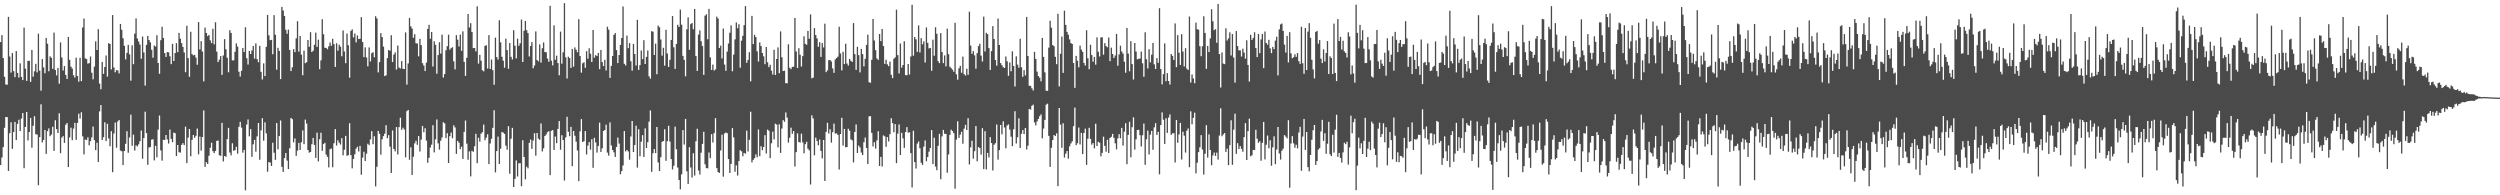 <?xml version="1.0" encoding="UTF-8"?>
<svg xmlns="http://www.w3.org/2000/svg" width="1920" height="150">
  <path d="M0 32.303h1v94.460H0zM1 26.960h1v94.038H1zM2 44.573h1v68.421H2zM3 58.909h1v39.229H3zM4 64.869h1v25.003H4zM5 65.086h1v24.853H5zM6 12.931h1v118.328H6zM7 43.397h1v58.923H7zM8 55.774h1v38.157H8zM9 40.734h1v73.579H9zM10 54.642h1v46.785H10zM11 59.215h1v34.454H11zM12 39.226h1v68.359H12zM13 55.984h1v39.137H13zM14 59.602h1v32.345H14zM15 48.656h1v52.013H15zM16 59.063h1v31.950H16zM17 61.492h1v25.307H17zM18 21.207h1v107.964H18zM19 52.743h1v44.754H19zM20 62.116h1v23.895H20zM21 46.725h1v61.156H21zM22 46.710h1v54.709H22zM23 62.881h1v27.698H23zM24 38.338h1v75.069H24zM25 58.865h1v37.700H25zM26 54.795h1v34.432H26zM27 48.986h1v54.056H27zM28 55.529h1v47.863H28zM29 25.842h1v116.380H29zM30 54.253h1v51.064H30zM31 69.634h1v10.501H31zM32 45.371h1v63.973H32zM33 51.758h1v55.722H33zM34 56.273h1v43.581H34zM35 29.119h1v89.063H35zM36 33.573h1v67.192H36zM37 54.710h1v43.919H37zM38 43.258h1v61.347H38zM39 44.420h1v58.876H39zM40 52.836h1v44.518H40zM41 25.062h1v90.840H41zM42 53.811h1v38.567H42zM43 57.888h1v41.344H43zM44 52.102h1v50.024H44zM45 64.261h1v22.724H45zM46 32.540h1v85.102H46zM47 44.154h1v61.540H47zM48 54.104h1v50.443H48zM49 50.722h1v59.000H49zM50 57.525h1v38.291H50zM51 60.681h1v33.850H51zM52 28.363h1v99.920H52zM53 45.948h1v59.639H53zM54 51.138h1v46.887H54zM55 52.621h1v55.040H55zM56 57.823h1v40.935H56zM57 59.541h1v34.846H57zM58 44.303h1v63.101H58zM59 58.305h1v36.116H59zM60 62.719h1v24.564H60zM61 44.381h1v46.706H61zM62 62.335h1v23.905H62zM63 21.083h1v83.644H63zM64 14.239h1v104.359H64zM65 44.867h1v62.283H65zM66 45.384h1v62.186H66zM67 48.855h1v56.629H67zM68 48.509h1v63.091H68zM69 43.390h1v65.019H69zM70 55.836h1v49.692H70zM71 60.917h1v36.280H71zM72 51.165h1v56.449H72zM73 31.733h1v83.594H73zM74 38.391h1v71.252H74zM75 22.426h1v101.930H75zM76 64.210h1v21.345H76zM77 68.508h1v12.200H77zM78 47.564h1v59.968H78zM79 56.713h1v48.655H79zM80 51.441h1v42.466H80zM81 42.582h1v65.770H81zM82 58.831h1v36.231H82zM83 33.108h1v73.228H83zM84 33.808h1v78.508H84zM85 53.314h1v47.444H85zM86 11.559h1v120.672H86zM87 51.812h1v50.761H87zM88 55.499h1v38.682H88zM89 53.863h1v59.586H89zM90 54.067h1v39.223H90zM91 56.368h1v35.776H91zM92 18.388h1v97.252H92zM93 22.855h1v93.308H93zM94 29.402h1v97.369H94zM95 35.185h1v80.791H95zM96 45.617h1v64.802H96zM97 40.589h1v60.171H97zM98 34.461h1v82.834H98zM99 41.707h1v63.845H99zM100 61.945h1v26.140H100zM101 34.840h1v77.120H101zM102 49.297h1v54.152H102zM103 25.881h1v89.739H103zM104 14.121h1v97.502H104zM105 29.557h1v82.910H105zM106 31.907h1v78.938H106zM107 34.261h1v74.181H107zM108 45.092h1v55.180H108zM109 28.040h1v93.858H109zM110 40.283h1v65.750H110zM111 65.728h1v20.049H111zM112 34.459h1v67.712H112zM113 27.539h1v99.043H113zM114 30.718h1v82.576H114zM115 32.576h1v80.293H115zM116 38.178h1v69.079H116zM117 44.293h1v62.661H117zM118 34.962h1v88.247H118zM119 35.761h1v76.233H119zM120 27.082h1v93.815H120zM121 48.405h1v51.192H121zM122 56.674h1v32.068H122zM123 30.880h1v84.647H123zM124 20.512h1v102.906H124zM125 29.150h1v78.160H125zM126 40.733h1v66.794H126zM127 43.745h1v59.913H127zM128 40.012h1v67.104H128zM129 40.167h1v70.088H129zM130 43.214h1v56.301H130zM131 49.252h1v57.377H131zM132 33.694h1v75.513H132zM133 46.854h1v54.995H133zM134 40.768h1v61.505H134zM135 33.179h1v86.660H135zM136 40.024h1v71.332H136zM137 25.253h1v91.707H137zM138 29.752h1v87.427H138zM139 33.151h1v78.090H139zM140 36.067h1v73.878H140zM141 40.307h1v71.126H141zM142 55.425h1v41.866H142zM143 19.770h1v105.443H143zM144 44.644h1v61.104H144zM145 58.999h1v40.097H145zM146 24.426h1v95.588H146zM147 41.539h1v65.904H147zM148 42.566h1v61.096H148zM149 42.163h1v63.687H149zM150 44.260h1v60.052H150zM151 49.723h1v48.980H151zM152 16.960h1v101.580H152zM153 38.001h1v66.887H153zM154 31.572h1v84.076H154zM155 39.640h1v65.613H155zM156 62.491h1v22.365H156zM157 21.176h1v106.956H157zM158 25.351h1v99.209H158zM159 27.737h1v98.219H159zM160 26.823h1v92.804H160zM161 30.997h1v82.455H161zM162 33.083h1v76.561H162zM163 22.126h1v93.999H163zM164 34.066h1v83.553H164zM165 17.088h1v98.815H165zM166 39.622h1v68.622H166zM167 47.645h1v60.291H167zM168 45.813h1v73.424H168zM169 43.068h1v76.612H169zM170 57.477h1v36.888H170zM171 42.621h1v81.372H171zM172 30.053h1v89.775H172zM173 37.816h1v82.563H173zM174 44.346h1v62.495H174zM175 55.479h1v42.748H175zM176 23.211h1v93.947H176zM177 25.297h1v94.058H177zM178 46.391h1v63.657H178zM179 46.324h1v69.508H179zM180 39.734h1v75.580H180zM181 33.316h1v79.422H181zM182 35.814h1v82.180H182zM183 55.096h1v42.235H183zM184 58.798h1v34.772H184zM185 54.360h1v43.621H185zM186 36.790h1v80.465H186zM187 39.988h1v75.173H187zM188 20.920h1v125.265H188zM189 44.757h1v50.868H189zM190 49.537h1v42.232H190zM191 39.102h1v65.577H191zM192 41.481h1v57.680H192zM193 38.741h1v81.736H193zM194 35.307h1v75.525H194zM195 44.990h1v62.469H195zM196 33.312h1v83.146H196zM197 45.432h1v59.338H197zM198 47.780h1v46.692H198zM199 35.228h1v87.450H199zM200 55.119h1v45.016H200zM201 61.033h1v29.761H201zM202 48.686h1v59.329H202zM203 58.442h1v35.516H203zM204 35.936h1v66.535H204zM205 11.483h1v120.389H205zM206 27.127h1v97.324H206zM207 30.812h1v94.064H207zM208 30.615h1v96.863H208zM209 41.653h1v67.966H209zM210 11.634h1v105.664H210zM211 26.703h1v96.100H211zM212 53.521h1v40.977H212zM213 36.720h1v77.974H213zM214 39.106h1v65.408H214zM215 60.784h1v31.740H215zM216 5.277h1v122.880H216zM217 8.039h1v124.017H217zM218 12.247h1v109.217H218zM219 22.819h1v94.711H219zM220 25.898h1v97.437H220zM221 22.712h1v107.127H221zM222 38.328h1v75.520H222zM223 54.599h1v35.971H223zM224 51.673h1v39.880H224zM225 37.731h1v71.631H225zM226 40.045h1v66.295H226zM227 29.456h1v90.192H227zM228 16.306h1v99.336H228zM229 39.633h1v70.140H229zM230 27.648h1v87.571H230zM231 41.973h1v67.298H231zM232 57.809h1v42.321H232zM233 38.933h1v71.784H233zM234 48.538h1v43.296H234zM235 47.771h1v47.177H235zM236 30.699h1v84.489H236zM237 35.924h1v81.321H237zM238 24.728h1v91.957H238zM239 39.928h1v70.868H239zM240 38.942h1v66.988H240zM241 34.414h1v76.901H241zM242 25.060h1v96.207H242zM243 35.987h1v65.917H243zM244 30.466h1v93.471H244zM245 53.096h1v53.855H245zM246 46.318h1v55.630H246zM247 14.766h1v101.033H247zM248 26.310h1v84.345H248zM249 36.590h1v73.095H249zM250 36.840h1v81.884H250zM251 37.821h1v82.672H251zM252 35.569h1v92.973H252zM253 32.600h1v81.973H253zM254 35.114h1v78.937H254zM255 29.778h1v98.677H255zM256 33.901h1v76.109H256zM257 51.426h1v47.697H257zM258 33.250h1v78.495H258zM259 38.934h1v68.773H259zM260 34.284h1v75.347H260zM261 35.883h1v75.143H261zM262 43.214h1v62.876H262zM263 23.410h1v95.870H263zM264 39.502h1v75.511H264zM265 48.519h1v55.839H265zM266 25.788h1v93.852H266zM267 34.757h1v84.396H267zM268 59.639h1v35.007H268zM269 23.724h1v95.436H269zM270 22.514h1v106.751H270zM271 28.707h1v93.353H271zM272 25.762h1v92.731H272zM273 32.561h1v81.622H273zM274 27.226h1v85.526H274zM275 30.016h1v86.318H275zM276 29.727h1v82.281H276zM277 13.175h1v121.038H277zM278 32.272h1v88.766H278zM279 43.900h1v72.627H279zM280 36.370h1v87.287H280zM281 44.149h1v73.848H281zM282 50.927h1v59.485H282zM283 36.410h1v75.074H283zM284 47.170h1v59.910H284zM285 40.873h1v59.891H285zM286 40.070h1v70.696H286zM287 43.967h1v60.704H287zM288 12.494h1v130.639H288zM289 14.181h1v113.924H289zM290 55.594h1v44.978H290zM291 47.729h1v55.040H291zM292 25.450h1v93.357H292zM293 28.479h1v78.530H293zM294 35.795h1v68.774H294zM295 58.407h1v44.232H295zM296 57.848h1v38.286H296zM297 44.640h1v61.505H297zM298 38.386h1v65.442H298zM299 38.964h1v73.670H299zM300 27.040h1v105.835H300zM301 47.655h1v52.522H301zM302 41.938h1v72.505H302zM303 40.225h1v76.047H303zM304 53.376h1v44.215H304zM305 34.996h1v83.634H305zM306 51.943h1v45.703H306zM307 52.583h1v37.840H307zM308 46.886h1v52.791H308zM309 52.847h1v45.213H309zM310 53.037h1v46.336H310zM311 24.878h1v95.988H311zM312 64.957h1v20.469H312zM313 48.721h1v35.721H313zM314 13.783h1v108.937H314zM315 20.208h1v92.959H315zM316 21.939h1v112.432H316zM317 28.969h1v91.420H317zM318 26.263h1v83.851H318zM319 33.196h1v74.931H319zM320 33.455h1v77.763H320zM321 43.274h1v61.232H321zM322 29.849h1v86.512H322zM323 34.661h1v72.530H323zM324 48.545h1v48.185H324zM325 50.337h1v51.247H325zM326 54.602h1v43.921H326zM327 48.065h1v59.897H327zM328 22.209h1v102.784H328zM329 19.055h1v102.110H329zM330 29.735h1v83.581H330zM331 24.596h1v86.492H331zM332 51.112h1v45.041H332zM333 31.739h1v85.299H333zM334 34.436h1v72.570H334zM335 56.634h1v35.119H335zM336 42.279h1v67.847H336zM337 32.460h1v82.444H337zM338 41.147h1v66.936H338zM339 26.586h1v78.968H339zM340 59.548h1v34.376H340zM341 56.882h1v37.824H341zM342 38.604h1v67.504H342zM343 35.475h1v66.831H343zM344 26.619h1v98.576H344zM345 38.157h1v66.454H345zM346 36.979h1v64.845H346zM347 36.258h1v69.935H347zM348 47.125h1v49.139H348zM349 53.281h1v44.637H349zM350 26.991h1v91.200H350zM351 30.447h1v77.794H351zM352 35.663h1v73.944H352zM353 26.596h1v87.944H353zM354 39.001h1v73.618H354zM355 24.062h1v97.978H355zM356 47.462h1v53.805H356zM357 58.258h1v34.320H357zM358 44.371h1v65.928H358zM359 10.774h1v111.904H359zM360 21.086h1v95.171H360zM361 17.835h1v117.634H361zM362 24.649h1v91.210H362zM363 36.985h1v79.580H363zM364 36.795h1v75.534H364zM365 39.496h1v63.243H365zM366 4.869h1v120.491H366zM367 48.829h1v56.996H367zM368 42.129h1v66.655H368zM369 46.617h1v56.075H369zM370 53.944h1v47.562H370zM371 54.792h1v40.879H371zM372 35.239h1v72.438H372zM373 34.719h1v71.031H373zM374 52.616h1v50.488H374zM375 26.987h1v99.066H375zM376 52.931h1v57.259H376zM377 45.729h1v60.855H377zM378 53.908h1v44.296H378zM379 65.076h1v19.594H379zM380 28.902h1v103.493H380zM381 43.825h1v72.185H381zM382 45.716h1v59.174H382zM383 15.565h1v110.312H383zM384 32.509h1v81.739H384zM385 43.553h1v57.885H385zM386 46.613h1v55.280H386zM387 52.020h1v50.772H387zM388 29.721h1v82.097H388zM389 38.507h1v76.504H389zM390 52.773h1v44.133H390zM391 33.041h1v100.402H391zM392 43.645h1v62.902H392zM393 45.658h1v52.565H393zM394 23.212h1v120.389H394zM395 35.140h1v102.249H395zM396 44.849h1v78.360H396zM397 29.711h1v105.831H397zM398 35.172h1v90.288H398zM399 33.230h1v92.081H399zM400 15.049h1v127.947H400zM401 47.600h1v60.137H401zM402 23.603h1v96.954H402zM403 16.078h1v121.695H403zM404 23.173h1v104.848H404zM405 25.437h1v103.834H405zM406 43.349h1v66.360H406zM407 35.365h1v71.823H407zM408 32.299h1v82.040H408zM409 52.452h1v55.460H409zM410 50.326h1v51.958H410zM411 24.096h1v95.443H411zM412 46.143h1v56.002H412zM413 47.101h1v59.420H413zM414 34.106h1v73.308H414zM415 48.103h1v46.725H415zM416 37.073h1v79.273H416zM417 32.633h1v81.285H417zM418 39.925h1v64.526H418zM419 40.123h1v63.160H419zM420 44.967h1v56.542H420zM421 47.398h1v53.343H421zM422 4.450h1v130.033H422zM423 46.602h1v53.833H423zM424 50.250h1v49.651H424zM425 19.458h1v95.741H425zM426 45.855h1v59.013H426zM427 42.728h1v67.271H427zM428 48.419h1v50.606H428zM429 57.815h1v35.159H429zM430 24.251h1v90.758H430zM431 48.907h1v54.922H431zM432 40.196h1v67.327H432zM433 2.423h1v136.235H433zM434 44.045h1v61.466H434zM435 60.288h1v29.430H435zM436 43.519h1v57.721H436zM437 44.584h1v60.036H437zM438 52.162h1v45.267H438zM439 37.570h1v90.066H439zM440 51.147h1v49.460H440zM441 36.402h1v67.862H441zM442 38.253h1v70.476H442zM443 40.144h1v75.420H443zM444 14.770h1v124.339H444zM445 43.004h1v57.840H445zM446 55.825h1v35.624H446zM447 48.596h1v60.476H447zM448 47.800h1v60.664H448zM449 52.072h1v48.590H449zM450 39.324h1v79.287H450zM451 45.032h1v66.777H451zM452 37.074h1v72.017H452zM453 41.280h1v73.658H453zM454 47.600h1v59.354H454zM455 23.030h1v105.865H455zM456 44.251h1v61.571H456zM457 42.331h1v67.063H457zM458 43.060h1v74.117H458zM459 40.671h1v71.389H459zM460 53.119h1v41.071H460zM461 38.365h1v78.345H461zM462 47.652h1v66.210H462zM463 50.717h1v49.848H463zM464 45.926h1v53.947H464zM465 54.131h1v41.609H465zM466 20.539h1v96.676H466zM467 22.765h1v96.800H467zM468 59.821h1v34.159H468zM469 50.602h1v61.133H469zM470 43.030h1v72.189H470zM471 26.812h1v90.156H471zM472 25.348h1v95.199H472zM473 38.431h1v74.435H473zM474 48.417h1v57.275H474zM475 42.294h1v67.941H475zM476 34.503h1v99.352H476zM477 29.230h1v102.137H477zM478 4.963h1v122.098H478zM479 49.023h1v51.659H479zM480 50.281h1v65.976H480zM481 27.338h1v87.831H481zM482 37.020h1v79.289H482zM483 33.078h1v89.540H483zM484 47.068h1v57.762H484zM485 54.279h1v38.666H485zM486 33.731h1v83.005H486zM487 41.455h1v69.895H487zM488 50.256h1v46.241H488zM489 15.247h1v113.471H489zM490 53.726h1v45.514H490zM491 50.046h1v69.986H491zM492 38.781h1v70.014H492zM493 45.423h1v58.356H493zM494 30.868h1v89.651H494zM495 49.136h1v49.403H495zM496 43.678h1v69.998H496zM497 38.760h1v70.442H497zM498 58.614h1v34.844H498zM499 60.414h1v24.431H499zM500 23.918h1v108.046H500zM501 24.387h1v93.333H501zM502 42.250h1v72.250H502zM503 33.468h1v84.083H503zM504 56.990h1v40.543H504zM505 19.672h1v105.107H505zM506 20.946h1v110.453H506zM507 30.313h1v90.417H507zM508 42.773h1v66.135H508zM509 36.721h1v71.579H509zM510 50.412h1v48.859H510zM511 22.906h1v100.591H511zM512 41.128h1v67.321H512zM513 51.330h1v45.263H513zM514 45.918h1v62.797H514zM515 30.684h1v91.520H515zM516 12.321h1v117.836H516zM517 36.297h1v91.002H517zM518 52.927h1v44.360H518zM519 33.703h1v80.914H519zM520 19.066h1v109.616H520zM521 20.670h1v117.560H521zM522 7.383h1v138.043H522zM523 18.968h1v114.918H523zM524 42.918h1v57.004H524zM525 45.917h1v65.156H525zM526 58.637h1v32.715H526zM527 22.533h1v109.026H527zM528 13.336h1v127.932H528zM529 38.266h1v74.804H529zM530 18.555h1v110.074H530zM531 17.597h1v118.726H531zM532 22.473h1v95.259H532zM533 6.872h1v127.953H533zM534 43.006h1v65.509H534zM535 54.470h1v44.377H535zM536 26.580h1v104.415H536zM537 23.369h1v110.702H537zM538 31.643h1v85.671H538zM539 35.379h1v75.160H539zM540 57.509h1v43.712H540zM541 12.056h1v114.128H541zM542 10.957h1v118.182H542zM543 30.138h1v99.131H543zM544 6.807h1v110.269H544zM545 44.045h1v77.376H545zM546 53.689h1v49.352H546zM547 49.607h1v59.832H547zM548 54.183h1v48.080H548zM549 53.258h1v37.453H549zM550 12.816h1v116.328H550zM551 14.259h1v117.905H551zM552 36.864h1v95.946H552zM553 35.071h1v80.465H553zM554 44.889h1v58.518H554zM555 21.892h1v113.772H555zM556 49.573h1v52.928H556zM557 54.362h1v47.429H557zM558 39.631h1v62.676H558zM559 33.412h1v88.740H559zM560 25.119h1v107.767H560zM561 19.456h1v106.433H561zM562 54.748h1v43.645H562zM563 41.929h1v63.569H563zM564 30.256h1v101.653H564zM565 17.278h1v109.693H565zM566 21.632h1v113.160H566zM567 18.570h1v105.149H567zM568 51.989h1v63.364H568zM569 31.215h1v85.026H569zM570 27.509h1v92.516H570zM571 19.295h1v98.167H571zM572 4.645h1v113.356H572zM573 48.242h1v52.085H573zM574 45.959h1v70.354H574zM575 40.099h1v67.250H575zM576 62.456h1v23.378H576zM577 12.167h1v112.530H577zM578 33.855h1v88.907H578zM579 26.742h1v94.711H579zM580 28.474h1v90.085H580zM581 39.399h1v81.397H581zM582 47.268h1v52.136H582zM583 32.597h1v87.359H583zM584 35.383h1v76.974H584zM585 40.697h1v74.669H585zM586 43.250h1v69.713H586zM587 49.329h1v54.502H587zM588 36.084h1v81.805H588zM589 47.833h1v51.703H589zM590 51.535h1v48.873H590zM591 49.792h1v71.672H591zM592 54.247h1v55.767H592zM593 57.223h1v43.874H593zM594 38.249h1v68.784H594zM595 57.543h1v37.478H595zM596 45.313h1v50.385H596zM597 36.405h1v76.788H597zM598 56.221h1v39.248H598zM599 24.095h1v93.375H599zM600 43.997h1v54.711H600zM601 54.532h1v37.738H601zM602 54.271h1v39.254H602zM603 63.853h1v22.526H603zM604 63.977h1v26.323H604zM605 33.972h1v75.582H605zM606 52.088h1v53.674H606zM607 53.118h1v44.925H607zM608 51.345h1v51.418H608zM609 51.252h1v49.417H609zM610 13.751h1v114.146H610zM611 39.571h1v77.253H611zM612 52.219h1v50.257H612zM613 37.033h1v72.020H613zM614 42.018h1v67.507H614zM615 51.114h1v51.531H615zM616 43.091h1v66.268H616zM617 27.845h1v89.896H617zM618 33.615h1v77.114H618zM619 34.403h1v74.505H619zM620 23.756h1v90.479H620zM621 29.729h1v85.783H621zM622 11.052h1v130.666H622zM623 60.171h1v28.402H623zM624 59.622h1v31.338H624zM625 21.611h1v97.684H625zM626 26.883h1v78.856H626zM627 29.496h1v78.752H627zM628 35.913h1v75.663H628zM629 32.393h1v74.732H629zM630 43.710h1v72.227H630zM631 33.052h1v88.575H631zM632 36.471h1v71.034H632zM633 18.202h1v120.824H633zM634 55.374h1v45.879H634zM635 53.993h1v40.341H635zM636 46.243h1v56.315H636zM637 46.020h1v53.263H637zM638 47.210h1v62.331H638zM639 52.535h1v49.010H639zM640 55.928h1v39.013H640zM641 45.687h1v56.924H641zM642 44.561h1v57.843H642zM643 43.492h1v60.124H643zM644 20.519h1v109.707H644zM645 41.042h1v61.934H645zM646 54.010h1v36.467H646zM647 39.763h1v72.082H647zM648 49.219h1v49.795H648zM649 33.595h1v79.534H649zM650 48.817h1v64.075H650zM651 50.337h1v48.518H651zM652 45.192h1v55.205H652zM653 46.644h1v60.431H653zM654 47.576h1v60.227H654zM655 17.707h1v107.035H655zM656 41.571h1v59.742H656zM657 53.682h1v41.868H657zM658 36.009h1v81.537H658zM659 42.358h1v69.476H659zM660 55.613h1v57.717H660zM661 37.520h1v79.655H661zM662 41.514h1v77.563H662zM663 50.974h1v58.253H663zM664 45.145h1v60.507H664zM665 34.501h1v79.088H665zM666 26.643h1v99.336H666zM667 63.135h1v26.214H667zM668 63.572h1v25.628H668zM669 45.920h1v56.118H669zM670 14.554h1v97.933H670zM671 31.069h1v78.215H671zM672 38.568h1v75.560H672zM673 44.900h1v62.909H673zM674 45.972h1v54.843H674zM675 26.135h1v101.355H675zM676 31.588h1v88.862H676zM677 22.280h1v105.574H677zM678 35.386h1v68.602H678zM679 49.060h1v55.658H679zM680 45.883h1v66.842H680zM681 49.483h1v55.800H681zM682 50.835h1v57.797H682zM683 47.322h1v55.731H683zM684 57.418h1v33.337H684zM685 60.031h1v34.545H685zM686 45.158h1v56.425H686zM687 44.054h1v51.271H687zM688 7.410h1v117.857H688zM689 42.332h1v60.253H689zM690 56.420h1v39.116H690zM691 33.460h1v85.601H691zM692 51.962h1v50.037H692zM693 49.897h1v56.367H693zM694 31.689h1v81.878H694zM695 57.669h1v43.751H695zM696 57.785h1v39.829H696zM697 49.169h1v52.713H697zM698 57.251h1v44.338H698zM699 43.421h1v74.176H699zM700 3.698h1v140.255H700zM701 42.750h1v57.636H701zM702 28.428h1v96.041H702zM703 30.185h1v99.238H703zM704 39.817h1v70.417H704zM705 19.483h1v89.155H705zM706 40.318h1v73.546H706zM707 29.304h1v95.695H707zM708 33.999h1v92.675H708zM709 31.687h1v80.881H709zM710 48.050h1v59.777H710zM711 21.019h1v102.839H711zM712 32.943h1v87.638H712zM713 37.149h1v79.323H713zM714 36.819h1v76.783H714zM715 54.382h1v45.585H715zM716 30.474h1v95.534H716zM717 42.823h1v62.946H717zM718 20.945h1v107.010H718zM719 25.982h1v104.754H719zM720 47.011h1v64.979H720zM721 48.504h1v54.303H721zM722 25.372h1v112.329H722zM723 39.996h1v64.763H723zM724 48.466h1v51.339H724zM725 42.521h1v60.248H725zM726 51.012h1v51.854H726zM727 21.998h1v110.678H727zM728 41.627h1v76.985H728zM729 51.223h1v52.414H729zM730 52.346h1v47.218H730zM731 53.473h1v47.187H731zM732 55.089h1v47.171H732zM733 17.497h1v127.389H733zM734 57.101h1v50.094H734zM735 61.162h1v31.948H735zM736 52.464h1v53.469H736zM737 50.593h1v52.818H737zM738 55.838h1v45.320H738zM739 43.481h1v66.863H739zM740 56.964h1v41.838H740zM741 58.011h1v37.912H741zM742 52.790h1v47.071H742zM743 57.440h1v33.360H743zM744 8.941h1v117.379H744zM745 35.025h1v78.144H745zM746 41.318h1v66.788H746zM747 39.197h1v82.657H747zM748 42.519h1v73.596H748zM749 52.762h1v44.045H749zM750 40.803h1v83.089H750zM751 35.435h1v77.492H751zM752 33.588h1v80.200H752zM753 42.725h1v76.002H753zM754 47.245h1v51.225H754zM755 12.754h1v117.145H755zM756 39.511h1v61.251H756zM757 25.177h1v104.926H757zM758 26.190h1v91.254H758zM759 36.912h1v83.983H759zM760 53.684h1v51.653H760zM761 39.287h1v70.574H761zM762 20.062h1v110.876H762zM763 29.968h1v81.167H763zM764 46.084h1v63.905H764zM765 50.411h1v45.183H765zM766 14.224h1v108.325H766zM767 34.572h1v80.707H767zM768 48.445h1v47.530H768zM769 50.059h1v53.134H769zM770 51.635h1v41.524H770zM771 52.241h1v45.713H771zM772 43.354h1v70.534H772zM773 47.085h1v49.254H773zM774 58.190h1v37.328H774zM775 47.995h1v51.522H775zM776 54.756h1v50.209H776zM777 39.411h1v72.876H777zM778 50.698h1v48.610H778zM779 66.484h1v18.991H779zM780 43.277h1v66.900H780zM781 49.600h1v55.827H781zM782 52.024h1v38.840H782zM783 29.810h1v83.824H783zM784 51.643h1v51.103H784zM785 58.998h1v40.907H785zM786 53.881h1v49.079H786zM787 57.907h1v40.384H787zM788 13.019h1v101.780H788zM789 43.006h1v68.887H789zM790 65.847h1v17.830H790zM791 65.964h1v18.268H791zM792 67.857h1v13.397H792zM793 69.452h1v10.912H793zM794 39.838h1v54.165H794zM795 45.280h1v51.018H795zM796 55.005h1v38.216H796zM797 58.390h1v32.951H797zM798 59.699h1v29.564H798zM799 62.440h1v25.411H799zM800 29.121h1v77.098H800zM801 43.683h1v55.065H801zM802 55.530h1v36.588H802zM803 69.627h1v10.766H803zM804 69.781h1v9.818H804zM805 36.567h1v67.783H805zM806 15.949h1v112.196H806zM807 21.257h1v92.228H807zM808 34.587h1v72.994H808zM809 35.515h1v68.174H809zM810 43.608h1v60.898H810zM811 49.292h1v53.173H811zM812 10.616h1v132.332H812zM813 66.337h1v16.624H813zM814 41.342h1v54.331H814zM815 28.053h1v85.445H815zM816 55.949h1v38.733H816zM817 8.183h1v112.851H817zM818 19.077h1v98.961H818zM819 24.457h1v91.574H819zM820 26.700h1v95.139H820zM821 30.273h1v82.112H821zM822 33.094h1v77.062H822zM823 33.767h1v74.732H823zM824 48.362h1v48.575H824zM825 67.484h1v15.178H825zM826 42.908h1v68.617H826zM827 46.660h1v63.324H827zM828 51.719h1v46.215H828zM829 35.047h1v75.884H829zM830 38.113h1v63.926H830zM831 39.844h1v78.539H831zM832 48.309h1v53.859H832zM833 50.395h1v48.411H833zM834 23.243h1v103.354H834zM835 44.754h1v61.816H835zM836 53.218h1v44.921H836zM837 34.341h1v72.300H837zM838 42.285h1v68.805H838zM839 47.433h1v62.449H839zM840 43.720h1v70.192H840zM841 49.657h1v45.392H841zM842 28.670h1v83.475H842zM843 39.741h1v69.166H843zM844 43.347h1v66.283H844zM845 28.786h1v91.286H845zM846 28.577h1v88.819H846zM847 41.995h1v62.977H847zM848 33.132h1v78.878H848zM849 35.419h1v81.042H849zM850 36.309h1v71.063H850zM851 28.840h1v88.679H851zM852 46.939h1v59.032H852zM853 36.621h1v68.427H853zM854 41.471h1v61.344H854zM855 44.498h1v61.391H855zM856 42.580h1v67.497H856zM857 26.046h1v88.652H857zM858 50.468h1v55.813H858zM859 41.764h1v61.281H859zM860 35.061h1v71.107H860zM861 39.554h1v58.644H861zM862 41.156h1v70.682H862zM863 47.412h1v53.688H863zM864 55.868h1v38.766H864zM865 21.447h1v104.666H865zM866 41.170h1v62.467H866zM867 54.742h1v38.767H867zM868 31.665h1v89.118H868zM869 49.199h1v48.470H869zM870 61.069h1v29.041H870zM871 33.010h1v81.907H871zM872 39.581h1v67.448H872zM873 45.592h1v54.239H873zM874 45.139h1v54.530H874zM875 44.993h1v58.835H875zM876 39.630h1v72.840H876zM877 48.602h1v55.272H877zM878 58.914h1v36.018H878zM879 24.782h1v101.810H879zM880 45.492h1v61.517H880zM881 52.602h1v47.685H881zM882 37.789h1v80.846H882zM883 47.872h1v55.498H883zM884 41.996h1v58.544H884zM885 32.990h1v82.073H885zM886 49.388h1v48.391H886zM887 52.992h1v41.645H887zM888 44.670h1v58.981H888zM889 48.221h1v53.034H889zM890 6.318h1v127.591H890zM891 53.042h1v42.991H891zM892 64.839h1v21.467H892zM893 56.924h1v35.024H893zM894 33.349h1v77.207H894zM895 62.370h1v28.439H895zM896 56.175h1v45.862H896zM897 62.214h1v28.113H897zM898 64.937h1v22.906H898zM899 41.535h1v62.030H899zM900 42.926h1v59.455H900zM901 46.019h1v56.290H901zM902 17.945h1v106.902H902zM903 51.620h1v40.520H903zM904 26.964h1v82.708H904zM905 40.516h1v62.751H905zM906 49.855h1v44.567H906zM907 26.322h1v96.197H907zM908 39.578h1v61.578H908zM909 51.054h1v53.124H909zM910 37.007h1v80.196H910zM911 52.676h1v47.743H911zM912 53.772h1v44.902H912zM913 12.683h1v115.713H913zM914 63.407h1v22.102H914zM915 57.178h1v38.267H915zM916 60.253h1v30.247H916zM917 63.915h1v22.617H917zM918 17.356h1v115.812H918zM919 22.436h1v102.567H919zM920 22.840h1v94.022H920zM921 35.491h1v77.676H921zM922 43.177h1v60.630H922zM923 35.554h1v79.284H923zM924 12.470h1v121.646H924zM925 25.275h1v92.820H925zM926 52.912h1v43.267H926zM927 35.331h1v85.726H927zM928 40.007h1v63.196H928zM929 29.474h1v85.735H929zM930 7.046h1v119.883H930zM931 16.341h1v103.098H931zM932 23.168h1v93.971H932zM933 22.385h1v97.379H933zM934 32.823h1v84.387H934zM935 2.947h1v119.602H935zM936 41.505h1v62.578H936zM937 67.237h1v15.971H937zM938 40.318h1v64.336H938zM939 48.847h1v54.349H939zM940 49.256h1v52.940H940zM941 21.701h1v94.987H941zM942 31.100h1v83.084H942zM943 29.483h1v97.342H943zM944 24.844h1v86.672H944zM945 42.591h1v49.768H945zM946 26.181h1v100.376H946zM947 44.197h1v55.364H947zM948 63.442h1v23.866H948zM949 23.862h1v94.275H949zM950 35.374h1v74.614H950zM951 38.665h1v75.750H951zM952 38.663h1v73.579H952zM953 43.440h1v70.884H953zM954 37.398h1v79.123H954zM955 40.402h1v64.931H955zM956 45.070h1v49.493H956zM957 30.969h1v91.920H957zM958 49.868h1v50.844H958zM959 62.635h1v28.482H959zM960 26.725h1v93.270H960zM961 30.678h1v88.561H961zM962 29.128h1v86.027H962zM963 24.786h1v90.455H963zM964 36.875h1v62.812H964zM965 43.842h1v62.723H965zM966 26.086h1v83.568H966zM967 40.816h1v67.663H967zM968 30.278h1v93.182H968zM969 26.084h1v83.612H969zM970 52.307h1v41.327H970zM971 24.234h1v98.165H971zM972 32.949h1v78.227H972zM973 34.289h1v69.797H973zM974 30.588h1v83.356H974zM975 37.140h1v70.593H975zM976 40.797h1v86.479H976zM977 36.069h1v77.074H977zM978 37.725h1v66.963H978zM979 31.163h1v94.936H979zM980 28.218h1v86.645H980zM981 57.915h1v39.621H981zM982 22.568h1v95.299H982zM983 18.728h1v103.846H983zM984 18.048h1v97.788H984zM985 23.755h1v90.400H985zM986 34.303h1v69.492H986zM987 40.324h1v64.586H987zM988 27.534h1v78.711H988zM989 47.919h1v44.437H989zM990 24.748h1v119.439H990zM991 40.943h1v69.301H991zM992 44.748h1v59.797H992zM993 43.924h1v66.191H993zM994 41.669h1v71.781H994zM995 43.681h1v67.464H995zM996 40.744h1v73.206H996zM997 46.983h1v54.789H997zM998 49.067h1v48.311H998zM999 20.577h1v110.617H999zM1000 48.598h1v56.322H1000zM1001 56.672h1v34.684H1001zM1002 21.525h1v93.607H1002zM1003 53.822h1v47.555H1003zM1004 24.254h1v104.121H1004zM1005 17.759h1v113.800H1005zM1006 28.985h1v90.071H1006zM1007 45.887h1v61.433H1007zM1008 53.310h1v46.674H1008zM1009 60.233h1v35.752H1009zM1010 24.526h1v102.150H1010zM1011 23.711h1v99.964H1011zM1012 33.514h1v81.305H1012zM1013 30.790h1v82.982H1013zM1014 45.042h1v55.898H1014zM1015 48.459h1v43.592H1015zM1016 37.872h1v70.326H1016zM1017 47.208h1v55.148H1017zM1018 40.676h1v77.444H1018zM1019 31.544h1v78.847H1019zM1020 56.815h1v36.716H1020zM1021 43.275h1v75.191H1021zM1022 44.535h1v75.386H1022zM1023 56.834h1v46.650H1023zM1024 18.151h1v99.029H1024zM1025 56.015h1v43.559H1025zM1026 62.318h1v25.781H1026zM1027 14.622h1v105.871H1027zM1028 31.504h1v85.951H1028zM1029 28.329h1v93.034H1029zM1030 38.039h1v86.862H1030zM1031 31.302h1v85.722H1031zM1032 39.492h1v70.105H1032zM1033 40.680h1v70.033H1033zM1034 44.136h1v64.695H1034zM1035 24.785h1v101.608H1035zM1036 28.020h1v85.201H1036zM1037 57.079h1v31.759H1037zM1038 50.290h1v52.084H1038zM1039 56.405h1v37.432H1039zM1040 63.478h1v27.731H1040zM1041 3.605h1v142.485H1041zM1042 25.245h1v101.924H1042zM1043 37.145h1v68.591H1043zM1044 19.087h1v94.880H1044zM1045 30.955h1v79.056H1045zM1046 23.180h1v95.074H1046zM1047 37.373h1v70.819H1047zM1048 48.476h1v41.988H1048zM1049 48.332h1v72.283H1049zM1050 28.445h1v85.722H1050zM1051 37.905h1v71.016H1051zM1052 46.312h1v68.962H1052zM1053 58.802h1v34.640H1053zM1054 59.587h1v35.412H1054zM1055 33.845h1v80.259H1055zM1056 33.721h1v85.296H1056zM1057 22.987h1v105.586H1057zM1058 47.082h1v51.736H1058zM1059 52.891h1v41.342H1059zM1060 45.867h1v59.407H1060zM1061 48.891h1v54.133H1061zM1062 50.622h1v44.048H1062zM1063 40.516h1v68.747H1063zM1064 58.113h1v39.597H1064zM1065 29.373h1v97.621H1065zM1066 38.781h1v74.716H1066zM1067 47.571h1v53.837H1067zM1068 42.005h1v65.617H1068zM1069 27.790h1v94.593H1069zM1070 54.281h1v35.983H1070zM1071 24.467h1v79.701H1071zM1072 30.628h1v93.685H1072zM1073 40.054h1v76.886H1073zM1074 33.149h1v91.397H1074zM1075 30.726h1v89.046H1075zM1076 35.979h1v84.009H1076zM1077 33.951h1v87.192H1077zM1078 33.907h1v71.901H1078zM1079 16.292h1v115.952H1079zM1080 29.456h1v84.462H1080zM1081 51.315h1v46.341H1081zM1082 43.714h1v65.214H1082zM1083 43.448h1v65.010H1083zM1084 56.867h1v37.160H1084zM1085 34.369h1v80.841H1085zM1086 46.033h1v60.774H1086zM1087 53.007h1v54.355H1087zM1088 39.837h1v66.614H1088zM1089 50.856h1v52.671H1089zM1090 57.502h1v46.072H1090zM1091 30.376h1v103.549H1091zM1092 64.630h1v19.331H1092zM1093 48.316h1v50.952H1093zM1094 47.564h1v58.596H1094zM1095 50.089h1v47.074H1095zM1096 33.376h1v73.718H1096zM1097 47.801h1v63.194H1097zM1098 54.601h1v47.784H1098zM1099 54.127h1v48.208H1099zM1100 51.555h1v60.014H1100zM1101 50.512h1v52.582H1101zM1102 31.806h1v78.599H1102zM1103 54.600h1v38.302H1103zM1104 58.778h1v34.822H1104zM1105 48.294h1v61.359H1105zM1106 48.010h1v60.155H1106zM1107 39.825h1v86.781H1107zM1108 41.169h1v80.283H1108zM1109 49.911h1v54.865H1109zM1110 27.406h1v88.837H1110zM1111 35.608h1v87.977H1111zM1112 52.130h1v59.567H1112zM1113 8.248h1v120.174H1113zM1114 46.932h1v56.816H1114zM1115 48.675h1v52.083H1115zM1116 29.318h1v94.944H1116zM1117 34.148h1v83.799H1117zM1118 55.588h1v38.755H1118zM1119 37.463h1v78.468H1119zM1120 48.266h1v57.077H1120zM1121 45.831h1v67.961H1121zM1122 44.945h1v61.161H1122zM1123 59.750h1v31.071H1123zM1124 28.021h1v89.307H1124zM1125 49.193h1v52.262H1125zM1126 54.939h1v39.701H1126zM1127 46.797h1v49.296H1127zM1128 52.608h1v44.003H1128zM1129 56.096h1v36.543H1129zM1130 29.867h1v93.668H1130zM1131 38.693h1v79.708H1131zM1132 40.394h1v63.973H1132zM1133 44.163h1v63.774H1133zM1134 53.589h1v39.715H1134zM1135 11.686h1v116.994H1135zM1136 34.654h1v73.771H1136zM1137 49.169h1v47.472H1137zM1138 45.740h1v58.277H1138zM1139 33.013h1v81.388H1139zM1140 29.743h1v84.848H1140zM1141 33.934h1v77.526H1141zM1142 61.846h1v33.625H1142zM1143 63.643h1v26.547H1143zM1144 35.185h1v88.424H1144zM1145 32.822h1v93.568H1145zM1146 18.070h1v127.759H1146zM1147 24.731h1v91.143H1147zM1148 55.114h1v39.155H1148zM1149 40.024h1v84.275H1149zM1150 34.719h1v75.319H1150zM1151 37.552h1v66.254H1151zM1152 33.514h1v82.241H1152zM1153 38.048h1v62.199H1153zM1154 43.798h1v64.613H1154zM1155 36.253h1v77.118H1155zM1156 36.963h1v72.659H1156zM1157 43.099h1v58.593H1157zM1158 23.994h1v112.084H1158zM1159 50.120h1v49.744H1159zM1160 48.217h1v52.562H1160zM1161 47.814h1v49.741H1161zM1162 57.674h1v34.285H1162zM1163 43.499h1v61.265H1163zM1164 32.351h1v85.144H1164zM1165 35.469h1v87.180H1165zM1166 35.760h1v73.846H1166zM1167 56.984h1v40.480H1167zM1168 59.125h1v38.081H1168zM1169 19.038h1v113.276H1169zM1170 32.447h1v95.208H1170zM1171 40.098h1v73.596H1171zM1172 46.121h1v64.165H1172zM1173 50.262h1v46.332H1173zM1174 31.341h1v89.837H1174zM1175 39.137h1v89.760H1175zM1176 39.872h1v67.712H1176zM1177 44.456h1v51.069H1177zM1178 42.109h1v66.058H1178zM1179 29.629h1v87.694H1179zM1180 27.651h1v87.635H1180zM1181 47.855h1v60.227H1181zM1182 56.857h1v37.366H1182zM1183 30.019h1v84.922H1183zM1184 14.552h1v111.876H1184zM1185 14.855h1v110.487H1185zM1186 30.670h1v81.070H1186zM1187 62.425h1v29.095H1187zM1188 54.080h1v39.400H1188zM1189 20.602h1v113.390H1189zM1190 22.468h1v104.265H1190zM1191 4.697h1v117.629H1191zM1192 36.704h1v70.504H1192zM1193 47.213h1v56.695H1193zM1194 17.762h1v104.688H1194zM1195 26.562h1v94.838H1195zM1196 39.662h1v75.125H1196zM1197 38.092h1v70.850H1197zM1198 44.288h1v64.757H1198zM1199 45.076h1v61.839H1199zM1200 39.323h1v72.552H1200zM1201 50.328h1v55.376H1201zM1202 27.510h1v89.595H1202zM1203 48.564h1v50.892H1203zM1204 47.316h1v59.852H1204zM1205 45.474h1v60.780H1205zM1206 56.136h1v43.545H1206zM1207 53.721h1v48.441H1207zM1208 31.552h1v89.263H1208zM1209 36.178h1v87.479H1209zM1210 41.600h1v70.402H1210zM1211 46.424h1v63.815H1211zM1212 51.743h1v48.150H1212zM1213 44.054h1v66.555H1213zM1214 14.851h1v117.193H1214zM1215 38.818h1v77.466H1215zM1216 42.406h1v59.834H1216zM1217 47.222h1v55.383H1217zM1218 53.890h1v43.014H1218zM1219 26.149h1v98.254H1219zM1220 34.682h1v82.401H1220zM1221 40.568h1v68.966H1221zM1222 45.583h1v58.874H1222zM1223 40.592h1v63.847H1223zM1224 27.922h1v95.863H1224zM1225 32.174h1v83.092H1225zM1226 50.460h1v50.966H1226zM1227 48.857h1v54.747H1227zM1228 17.135h1v115.404H1228zM1229 17.190h1v109.573H1229zM1230 27.064h1v96.912H1230zM1231 39.940h1v66.876H1231zM1232 48.233h1v60.147H1232zM1233 10.757h1v116.340H1233zM1234 13.088h1v122.459H1234zM1235 20.933h1v111.951H1235zM1236 10.282h1v113.629H1236zM1237 53.553h1v49.393H1237zM1238 57.051h1v39.387H1238zM1239 53.439h1v38.877H1239zM1240 60.833h1v26.865H1240zM1241 33.727h1v90.501H1241zM1242 22.856h1v98.286H1242zM1243 17.347h1v113.006H1243zM1244 18.016h1v107.830H1244zM1245 25.931h1v93.044H1245zM1246 40.827h1v72.177H1246zM1247 19.393h1v110.573H1247zM1248 46.268h1v60.942H1248zM1249 49.348h1v54.361H1249zM1250 23.692h1v97.390H1250zM1251 37.345h1v85.988H1251zM1252 31.749h1v91.674H1252zM1253 19.407h1v114.124H1253zM1254 60.568h1v38.896H1254zM1255 48.104h1v54.462H1255zM1256 31.047h1v81.334H1256zM1257 40.767h1v72.970H1257zM1258 17.437h1v125.105H1258zM1259 29.035h1v93.457H1259zM1260 61.561h1v26.446H1260zM1261 46.387h1v53.126H1261zM1262 55.495h1v38.688H1262zM1263 41.384h1v73.816H1263zM1264 14.391h1v122.474H1264zM1265 28.330h1v98.211H1265zM1266 48.666h1v60.242H1266zM1267 29.949h1v87.036H1267zM1268 28.836h1v88.926H1268zM1269 16.531h1v103.647H1269zM1270 42.477h1v70.911H1270zM1271 48.588h1v55.833H1271zM1272 19.808h1v102.330H1272zM1273 22.751h1v106.175H1273zM1274 32.659h1v95.027H1274zM1275 27.846h1v84.416H1275zM1276 56.468h1v39.871H1276zM1277 27.778h1v98.211H1277zM1278 16.543h1v114.658H1278zM1279 28.314h1v88.743H1279zM1280 27.032h1v106.955H1280zM1281 39.107h1v69.742H1281zM1282 36.608h1v94.381H1282zM1283 26.893h1v99.392H1283zM1284 30.733h1v86.410H1284zM1285 47.809h1v60.044H1285zM1286 31.211h1v93.563H1286zM1287 41.480h1v64.812H1287zM1288 49.306h1v55.901H1288zM1289 55.375h1v48.464H1289zM1290 65.300h1v21.377H1290zM1291 5.409h1v120.602H1291zM1292 11.256h1v115.749H1292zM1293 19.954h1v117.504H1293zM1294 30.815h1v84.366H1294zM1295 43.901h1v67.410H1295zM1296 56.827h1v35.819H1296zM1297 33.883h1v94.944H1297zM1298 40.376h1v72.003H1298zM1299 48.265h1v58.788H1299zM1300 41.253h1v72.444H1300zM1301 49.406h1v57.557H1301zM1302 47.014h1v61.837H1302zM1303 7.809h1v110.898H1303zM1304 51.638h1v43.868H1304zM1305 58.820h1v31.998H1305zM1306 42.829h1v60.513H1306zM1307 49.521h1v51.456H1307zM1308 40.193h1v62.921H1308zM1309 46.633h1v65.941H1309zM1310 63.397h1v23.992H1310zM1311 51.583h1v59.194H1311zM1312 51.171h1v52.267H1312zM1313 50.304h1v49.529H1313zM1314 26.487h1v92.664H1314zM1315 55.540h1v41.546H1315zM1316 56.497h1v39.704H1316zM1317 47.447h1v53.344H1317zM1318 59.502h1v28.887H1318zM1319 19.178h1v124.054H1319zM1320 44.791h1v52.952H1320zM1321 53.528h1v49.112H1321zM1322 47.531h1v52.158H1322zM1323 47.988h1v52.202H1323zM1324 54.098h1v41.545H1324zM1325 46.686h1v59.454H1325zM1326 48.874h1v51.231H1326zM1327 43.586h1v63.548H1327zM1328 31.645h1v84.995H1328zM1329 42.950h1v64.847H1329zM1330 48.249h1v55.042H1330zM1331 27.859h1v87.910H1331zM1332 34.584h1v77.767H1332zM1333 39.543h1v72.495H1333zM1334 18.050h1v92.326H1334zM1335 18.701h1v96.794H1335zM1336 26.468h1v116.174H1336zM1337 47.607h1v61.559H1337zM1338 55.886h1v50.445H1338zM1339 45.082h1v69.666H1339zM1340 29.672h1v77.577H1340zM1341 39.103h1v70.332H1341zM1342 23.246h1v97.301H1342zM1343 40.089h1v69.737H1343zM1344 48.192h1v52.221H1344zM1345 54.886h1v42.385H1345zM1346 47.972h1v50.257H1346zM1347 18.379h1v120.008H1347zM1348 45.069h1v59.645H1348zM1349 57.880h1v36.757H1349zM1350 46.019h1v53.204H1350zM1351 40.891h1v68.584H1351zM1352 42.051h1v59.966H1352zM1353 48.503h1v64.034H1353zM1354 52.656h1v52.500H1354zM1355 55.568h1v39.641H1355zM1356 35.635h1v77.999H1356zM1357 42.724h1v60.296H1357zM1358 49.149h1v53.597H1358zM1359 27.536h1v91.283H1359zM1360 55.522h1v34.406H1360zM1361 39.761h1v60.813H1361zM1362 50.200h1v55.581H1362zM1363 55.690h1v46.376H1363zM1364 53.193h1v53.834H1364zM1365 47.481h1v56.793H1365zM1366 46.233h1v59.978H1366zM1367 44.939h1v69.515H1367zM1368 50.245h1v54.052H1368zM1369 34.938h1v81.083H1369zM1370 23.019h1v88.755H1370zM1371 41.869h1v61.119H1371zM1372 42.108h1v60.727H1372zM1373 44.887h1v71.620H1373zM1374 50.589h1v41.920H1374zM1375 45.326h1v63.327H1375zM1376 31.241h1v85.937H1376zM1377 33.469h1v80.720H1377zM1378 28.355h1v88.353H1378zM1379 29.630h1v76.009H1379zM1380 20.967h1v97.669H1380zM1381 28.322h1v85.808H1381zM1382 52.956h1v50.083H1382zM1383 48.394h1v56.180H1383zM1384 33.239h1v88.437H1384zM1385 39.789h1v77.499H1385zM1386 45.276h1v68.685H1386zM1387 45.497h1v64.069H1387zM1388 49.278h1v53.172H1388zM1389 15.681h1v98.897H1389zM1390 40.903h1v71.624H1390zM1391 27.785h1v92.918H1391zM1392 31.897h1v83.658H1392zM1393 44.412h1v64.047H1393zM1394 49.623h1v47.280H1394zM1395 25.059h1v95.940H1395zM1396 40.307h1v65.778H1396zM1397 51.168h1v50.373H1397zM1398 49.951h1v48.138H1398zM1399 63.293h1v29.300H1399zM1400 33.116h1v89.362H1400zM1401 38.718h1v79.512H1401zM1402 44.544h1v65.462H1402zM1403 41.930h1v79.206H1403zM1404 64.021h1v23.610H1404zM1405 44.093h1v63.168H1405zM1406 38.560h1v67.352H1406zM1407 54.354h1v45.356H1407zM1408 41.334h1v76.992H1408zM1409 48.821h1v54.063H1409zM1410 46.070h1v55.928H1410zM1411 41.121h1v79.635H1411zM1412 53.065h1v47.492H1412zM1413 20.139h1v110.263H1413zM1414 19.426h1v99.892H1414zM1415 34.127h1v85.287H1415zM1416 26.219h1v101.517H1416zM1417 33.883h1v82.328H1417zM1418 51.046h1v49.071H1418zM1419 38.328h1v74.637H1419zM1420 20.732h1v101.264H1420zM1421 37.264h1v95.859H1421zM1422 34.794h1v79.746H1422zM1423 53.207h1v58.887H1423zM1424 14.662h1v124.905H1424zM1425 17.654h1v105.968H1425zM1426 26.039h1v92.625H1426zM1427 36.907h1v73.246H1427zM1428 45.425h1v68.550H1428zM1429 41.819h1v66.439H1429zM1430 26.304h1v104.074H1430zM1431 17.801h1v113.520H1431zM1432 26.836h1v102.201H1432zM1433 39.126h1v70.459H1433zM1434 30.794h1v84.817H1434zM1435 13.192h1v129.853H1435zM1436 33.708h1v96.833H1436zM1437 45.584h1v63.486H1437zM1438 49.919h1v51.610H1438zM1439 47.172h1v56.167H1439zM1440 42.056h1v68.292H1440zM1441 35.070h1v81.595H1441zM1442 53.096h1v47.980H1442zM1443 61.437h1v31.963H1443zM1444 47.374h1v58.768H1444zM1445 47.730h1v62.964H1445zM1446 48.910h1v56.477H1446zM1447 14.002h1v114.602H1447zM1448 55.140h1v46.010H1448zM1449 38.360h1v74.689H1449zM1450 42.242h1v65.871H1450zM1451 44.951h1v54.745H1451zM1452 37.173h1v70.507H1452zM1453 52.089h1v46.052H1453zM1454 56.481h1v39.010H1454zM1455 55.776h1v43.113H1455zM1456 65.090h1v25.284H1456zM1457 23.741h1v88.750H1457zM1458 28.385h1v98.604H1458zM1459 32.036h1v80.816H1459zM1460 26.778h1v80.070H1460zM1461 24.478h1v96.900H1461zM1462 50.766h1v50.996H1462zM1463 25.753h1v90.604H1463zM1464 20.029h1v100.722H1464zM1465 25.441h1v99.865H1465zM1466 24.302h1v101.069H1466zM1467 36.550h1v76.361H1467zM1468 44.149h1v65.793H1468zM1469 30.401h1v91.117H1469zM1470 29.984h1v76.885H1470zM1471 15.815h1v114.409H1471zM1472 35.357h1v76.280H1472zM1473 37.229h1v77.278H1473zM1474 16.040h1v118.436H1474zM1475 19.867h1v102.897H1475zM1476 30.768h1v83.478H1476zM1477 41.147h1v63.023H1477zM1478 39.494h1v65.137H1478zM1479 12.454h1v114.492H1479zM1480 26.337h1v93.206H1480zM1481 46.344h1v57.196H1481zM1482 50.843h1v59.416H1482zM1483 49.457h1v56.563H1483zM1484 47.400h1v52.880H1484zM1485 36.963h1v77.466H1485zM1486 47.959h1v49.054H1486zM1487 56.186h1v41.269H1487zM1488 42.092h1v75.168H1488zM1489 54.736h1v51.260H1489zM1490 33.206h1v82.084H1490zM1491 51.377h1v50.318H1491zM1492 61.266h1v27.886H1492zM1493 41.940h1v77.618H1493zM1494 43.846h1v57.437H1494zM1495 47.523h1v44.885H1495zM1496 50.202h1v55.579H1496zM1497 56.279h1v42.295H1497zM1498 59.270h1v37.165H1498zM1499 53.591h1v47.850H1499zM1500 60.613h1v30.191H1500zM1501 22.743h1v107.781H1501zM1502 30.208h1v88.644H1502zM1503 19.514h1v104.356H1503zM1504 14.869h1v113.362H1504zM1505 20.897h1v107.783H1505zM1506 41.225h1v73.680H1506zM1507 40.975h1v67.460H1507zM1508 20.580h1v92.570H1508zM1509 23.625h1v97.431H1509zM1510 26.027h1v102.909H1510zM1511 42.114h1v66.026H1511zM1512 22.583h1v89.553H1512zM1513 10.524h1v115.402H1513zM1514 13.638h1v119.537H1514zM1515 26.476h1v98.650H1515zM1516 50.838h1v56.510H1516zM1517 55.870h1v41.282H1517zM1518 34.710h1v87.088H1518zM1519 24.350h1v89.018H1519zM1520 23.775h1v106.348H1520zM1521 39.204h1v72.139H1521zM1522 44.889h1v59.369H1522zM1523 22.665h1v98.817H1523zM1524 22.057h1v95.679H1524zM1525 32.262h1v77.702H1525zM1526 38.235h1v76.242H1526zM1527 31.225h1v85.549H1527zM1528 38.661h1v73.959H1528zM1529 33.464h1v81.044H1529zM1530 39.379h1v70.630H1530zM1531 48.701h1v50.487H1531zM1532 46.544h1v58.437H1532zM1533 40.435h1v70.509H1533zM1534 46.492h1v58.535H1534zM1535 35.884h1v86.701H1535zM1536 55.085h1v41.682H1536zM1537 57.080h1v38.675H1537zM1538 36.866h1v77.964H1538zM1539 45.020h1v55.188H1539zM1540 45.612h1v60.354H1540zM1541 48.690h1v49.726H1541zM1542 50.815h1v46.149H1542zM1543 40.555h1v70.107H1543zM1544 50.847h1v46.703H1544zM1545 46.023h1v57.328H1545zM1546 17.960h1v93.459H1546zM1547 56.659h1v38.568H1547zM1548 50.704h1v48.423H1548zM1549 54.372h1v47.786H1549zM1550 58.288h1v32.327H1550zM1551 47.644h1v49.029H1551zM1552 36.831h1v68.937H1552zM1553 39.181h1v71.035H1553zM1554 18.659h1v98.605H1554zM1555 46.322h1v62.794H1555zM1556 46.001h1v55.934H1556zM1557 44.127h1v73.900H1557zM1558 38.236h1v74.357H1558zM1559 52.077h1v41.967H1559zM1560 38.382h1v63.344H1560zM1561 42.126h1v60.219H1561zM1562 29.846h1v78.722H1562zM1563 33.698h1v80.586H1563zM1564 34.813h1v78.059H1564zM1565 31.986h1v103.604H1565zM1566 26.028h1v85.218H1566zM1567 29.785h1v77.102H1567zM1568 34.329h1v81.131H1568zM1569 54.401h1v33.928H1569zM1570 56.020h1v32.445H1570zM1571 27.718h1v81.754H1571zM1572 39.418h1v61.761H1572zM1573 34.731h1v83.497H1573zM1574 39.379h1v64.694H1574zM1575 44.003h1v52.425H1575zM1576 32.776h1v71.477H1576zM1577 33.019h1v83.594H1577zM1578 39.357h1v73.462H1578zM1579 29.479h1v84.104H1579zM1580 35.818h1v65.756H1580zM1581 58.668h1v34.808H1581zM1582 30.319h1v88.881H1582zM1583 49.594h1v49.655H1583zM1584 47.222h1v54.700H1584zM1585 54.437h1v44.125H1585zM1586 54.786h1v45.705H1586zM1587 55.384h1v43.230H1587zM1588 54.644h1v42.388H1588zM1589 45.034h1v49.171H1589zM1590 10.771h1v117.086H1590zM1591 52.051h1v39.012H1591zM1592 51.120h1v43.730H1592zM1593 24.675h1v94.447H1593zM1594 41.749h1v69.168H1594zM1595 51.065h1v57.608H1595zM1596 57.837h1v40.779H1596zM1597 57.691h1v34.061H1597zM1598 52.550h1v53.319H1598zM1599 58.199h1v33.976H1599zM1600 64.196h1v29.435H1600zM1601 31.501h1v97.971H1601zM1602 57.543h1v36.143H1602zM1603 45.871h1v55.560H1603zM1604 28.518h1v77.142H1604zM1605 59.430h1v33.008H1605zM1606 55.894h1v45.072H1606zM1607 58.777h1v38.575H1607zM1608 58.360h1v36.472H1608zM1609 20.268h1v101.638H1609zM1610 57.423h1v47.536H1610zM1611 55.205h1v41.890H1611zM1612 42.158h1v75.205H1612zM1613 45.683h1v59.579H1613zM1614 43.568h1v64.208H1614zM1615 44.615h1v54.629H1615zM1616 58.259h1v39.623H1616zM1617 36.924h1v84.730H1617zM1618 26.183h1v92.910H1618zM1619 40.136h1v75.946H1619zM1620 31.741h1v91.726H1620zM1621 33.769h1v78.818H1621zM1622 30.707h1v89.459H1622zM1623 30.378h1v87.802H1623zM1624 58.459h1v33.010H1624zM1625 46.976h1v51.594H1625zM1626 39.191h1v70.211H1626zM1627 40.586h1v59.714H1627zM1628 36.520h1v68.883H1628zM1629 49.681h1v49.416H1629zM1630 53.567h1v40.215H1630zM1631 48.333h1v51.924H1631zM1632 56.467h1v39.538H1632zM1633 41.515h1v60.355H1633zM1634 28.982h1v96.228H1634zM1635 57.484h1v31.295H1635zM1636 54.557h1v46.489H1636zM1637 30.740h1v86.397H1637zM1638 50.219h1v55.752H1638zM1639 45.748h1v65.594H1639zM1640 54.391h1v43.175H1640zM1641 55.345h1v42.369H1641zM1642 44.323h1v65.060H1642zM1643 48.263h1v57.952H1643zM1644 44.517h1v56.789H1644zM1645 20.803h1v115.368H1645zM1646 52.182h1v46.869H1646zM1647 50.621h1v58.704H1647zM1648 26.249h1v80.424H1648zM1649 60.022h1v32.864H1649zM1650 49.188h1v60.052H1650zM1651 56.849h1v41.722H1651zM1652 61.728h1v31.119H1652zM1653 46.562h1v59.600H1653zM1654 56.517h1v35.428H1654zM1655 32.239h1v83.723H1655zM1656 36.348h1v94.453H1656zM1657 45.940h1v66.885H1657zM1658 47.588h1v61.742H1658zM1659 53.689h1v38.842H1659zM1660 55.312h1v50.171H1660zM1661 33.984h1v77.648H1661zM1662 46.317h1v60.190H1662zM1663 52.006h1v43.405H1663zM1664 41.660h1v62.643H1664zM1665 46.559h1v51.566H1665zM1666 37.855h1v79.286H1666zM1667 32.938h1v83.825H1667zM1668 52.927h1v43.122H1668zM1669 56.960h1v37.622H1669zM1670 54.528h1v42.371H1670zM1671 8.647h1v129.693H1671zM1672 5.775h1v135.286H1672zM1673 23.485h1v99.291H1673zM1674 43.989h1v58.305H1674zM1675 27.842h1v105.305H1675zM1676 12.019h1v131.235H1676zM1677 15.037h1v108.905H1677zM1678 48.208h1v50.741H1678zM1679 61.862h1v27.187H1679zM1680 36.743h1v74.136H1680zM1681 19.646h1v104.137H1681zM1682 26.159h1v91.510H1682zM1683 38.351h1v65.156H1683zM1684 62.144h1v22.955H1684zM1685 20.760h1v103.164H1685zM1686 30.091h1v97.566H1686zM1687 44.864h1v65.697H1687zM1688 32.417h1v79.847H1688zM1689 27.948h1v83.860H1689zM1690 20.946h1v99.527H1690zM1691 26.788h1v94.025H1691zM1692 35.705h1v81.728H1692zM1693 43.916h1v59.036H1693zM1694 39.365h1v67.077H1694zM1695 51.368h1v49.549H1695zM1696 46.668h1v54.557H1696zM1697 32.068h1v76.690H1697zM1698 38.861h1v62.870H1698zM1699 43.104h1v65.663H1699zM1700 35.058h1v74.909H1700zM1701 47.138h1v62.200H1701zM1702 55.261h1v34.864H1702zM1703 64.202h1v23.628H1703zM1704 64.851h1v20.230H1704zM1705 28.611h1v88.554H1705zM1706 35.948h1v75.175H1706zM1707 44.712h1v61.094H1707zM1708 42.397h1v63.389H1708zM1709 43.863h1v62.039H1709zM1710 54.607h1v39.974H1710zM1711 41.414h1v71.547H1711zM1712 48.950h1v56.779H1712zM1713 61.985h1v27.071H1713zM1714 37.105h1v78.728H1714zM1715 34.579h1v86.566H1715zM1716 34.994h1v81.651H1716zM1717 53.605h1v40.417H1717zM1718 54.985h1v36.422H1718zM1719 31.190h1v80.518H1719zM1720 29.054h1v92.472H1720zM1721 32.202h1v82.370H1721zM1722 38.535h1v66.013H1722zM1723 40.523h1v62.429H1723zM1724 35.939h1v73.372H1724zM1725 36.393h1v70.592H1725zM1726 41.301h1v67.663H1726zM1727 47.268h1v56.700H1727zM1728 52.934h1v47.384H1728zM1729 48.948h1v50.559H1729zM1730 49.896h1v50.510H1730zM1731 40.686h1v63.396H1731zM1732 48.492h1v56.708H1732zM1733 10.438h1v125.866H1733zM1734 44.198h1v56.824H1734zM1735 56.360h1v45.640H1735zM1736 47.613h1v56.668H1736zM1737 43.109h1v59.025H1737zM1738 48.197h1v48.975H1738zM1739 44.983h1v73.193H1739zM1740 48.559h1v55.629H1740zM1741 55.963h1v44.019H1741zM1742 58.233h1v34.505H1742zM1743 58.624h1v32.470H1743zM1744 19.709h1v105.105H1744zM1745 58.211h1v38.880H1745zM1746 65.872h1v21.609H1746zM1747 41.748h1v64.766H1747zM1748 56.269h1v40.639H1748zM1749 55.450h1v43.294H1749zM1750 40.739h1v62.581H1750zM1751 52.955h1v45.806H1751zM1752 22.873h1v102.364H1752zM1753 40.518h1v64.396H1753zM1754 53.858h1v46.213H1754zM1755 40.608h1v68.855H1755zM1756 47.287h1v62.308H1756zM1757 51.816h1v51.347H1757zM1758 30.409h1v80.353H1758zM1759 29.710h1v92.408H1759zM1760 38.001h1v66.590H1760zM1761 41.275h1v70.737H1761zM1762 49.972h1v54.626H1762zM1763 53.512h1v50.100H1763zM1764 49.907h1v52.337H1764zM1765 49.486h1v47.814H1765zM1766 13.025h1v112.581H1766zM1767 48.666h1v53.005H1767zM1768 55.142h1v41.175H1768zM1769 48.599h1v61.787H1769zM1770 56.145h1v45.016H1770zM1771 64.182h1v21.859H1771zM1772 38.754h1v70.951H1772zM1773 61.065h1v31.790H1773zM1774 38.172h1v64.250H1774zM1775 41.790h1v75.249H1775zM1776 51.328h1v48.969H1776zM1777 29.460h1v91.873H1777zM1778 52.699h1v39.277H1778zM1779 62.503h1v27.402H1779zM1780 48.711h1v60.088H1780zM1781 27.136h1v85.930H1781zM1782 27.391h1v84.325H1782zM1783 32.760h1v83.137H1783zM1784 31.664h1v79.650H1784zM1785 36.895h1v67.960H1785zM1786 36.792h1v70.856H1786zM1787 44.311h1v61.550H1787zM1788 18.581h1v102.507H1788zM1789 29.020h1v86.020H1789zM1790 43.267h1v59.172H1790zM1791 49.221h1v51.257H1791zM1792 54.846h1v37.805H1792zM1793 59.817h1v27.507H1793zM1794 52.237h1v48.299H1794zM1795 56.212h1v41.204H1795zM1796 55.247h1v35.150H1796zM1797 42.792h1v64.146H1797zM1798 52.136h1v50.733H1798zM1799 13.041h1v102.500H1799zM1800 40.729h1v66.364H1800zM1801 55.727h1v38.911H1801zM1802 37.601h1v62.605H1802zM1803 28.851h1v78.822H1803zM1804 45.456h1v63.379H1804zM1805 30.657h1v79.086H1805zM1806 42.666h1v68.019H1806zM1807 44.177h1v65.730H1807zM1808 40.974h1v59.832H1808zM1809 46.707h1v54.702H1809zM1810 53.909h1v45.382H1810zM1811 20.043h1v100.861H1811zM1812 55.296h1v42.591H1812zM1813 47.763h1v56.327H1813zM1814 45.733h1v56.954H1814zM1815 61.075h1v31.413H1815zM1816 48.449h1v59.578H1816zM1817 54.640h1v49.602H1817zM1818 61.224h1v27.568H1818zM1819 35.529h1v70.135H1819zM1820 50.496h1v51.854H1820zM1821 56.280h1v41.548H1821zM1822 39.779h1v73.659H1822zM1823 55.885h1v40.237H1823zM1824 50.563h1v42.896H1824zM1825 26.917h1v83.009H1825zM1826 33.711h1v76.624H1826zM1827 36.387h1v80.483H1827zM1828 34.835h1v74.578H1828zM1829 37.472h1v70.759H1829zM1830 42.449h1v70.177H1830zM1831 43.219h1v63.474H1831zM1832 47.079h1v55.708H1832zM1833 11.235h1v118.568H1833zM1834 35.211h1v69.854H1834zM1835 40.736h1v59.391H1835zM1836 44.599h1v63.537H1836zM1837 49.094h1v54.428H1837zM1838 41.383h1v69.374H1838zM1839 45.454h1v60.312H1839zM1840 54.180h1v46.149H1840zM1841 36.941h1v70.657H1841zM1842 37.971h1v71.738H1842zM1843 39.275h1v69.526H1843zM1844 32.738h1v85.194H1844zM1845 60.960h1v32.134H1845zM1846 65.671h1v19.424H1846zM1847 47.697h1v60.524H1847zM1848 36.964h1v67.693H1848zM1849 35.022h1v74.647H1849zM1850 44.708h1v65.133H1850zM1851 48.533h1v60.275H1851zM1852 43.553h1v61.186H1852zM1853 44.007h1v57.952H1853zM1854 48.988h1v60.759H1854zM1855 51.132h1v49.255H1855zM1856 54.650h1v42.910H1856zM1857 53.836h1v47.300H1857zM1858 51.199h1v45.390H1858zM1859 51.629h1v41.707H1859zM1860 58.058h1v31.263H1860zM1861 58.314h1v31.644H1861zM1862 57.257h1v35.578H1862zM1863 59.429h1v34.743H1863zM1864 55.733h1v31.879H1864zM1865 62.929h1v23.978H1865zM1866 65.498h1v19.762H1866zM1867 63.197h1v25.660H1867zM1868 62.702h1v23.232H1868zM1869 64.829h1v24.178H1869zM1870 66.273h1v20.308H1870zM1871 67.477h1v17.754H1871zM1872 63.794h1v24.882H1872zM1873 63.388h1v23.160H1873zM1874 65.152h1v21.669H1874zM1875 67.626h1v16.033H1875zM1876 66.948h1v15.899H1876zM1877 66.045h1v19.812H1877zM1878 65.155h1v18.088H1878zM1879 66.587h1v17.382H1879zM1880 67.055h1v14.751H1880zM1881 68.014h1v14.168H1881zM1882 65.630h1v16.678H1882zM1883 66.395h1v17.237H1883zM1884 68.203h1v14.280H1884zM1885 69.083h1v10.968H1885zM1886 69.100h1v10.541H1886zM1887 68.470h1v12.758H1887zM1888 69.918h1v10.021H1888zM1889 69.584h1v9.975H1889zM1890 70.955h1v7.853H1890zM1891 71.442h1v6.900H1891zM1892 70.553h1v8.094H1892zM1893 71.664h1v6.631H1893zM1894 71.038h1v6.992H1894zM1895 71.990h1v5.554H1895zM1896 72.283h1v5.355H1896zM1897 72.334h1v5.085H1897zM1898 72.327h1v5.128H1898zM1899 72.496h1v4.925H1899zM1900 72.659h1v4.815H1900zM1901 73.436h1v3.209H1901zM1902 73.694h1v2.472H1902zM1903 74.239h1v1.408H1903zM1904 74.298h1v1.395H1904zM1905 74.604h1v1.000H1905zM1906 74.602h1v1.000H1906zM1907 74.454h1v1.000H1907zM1908 74.543h1v1.000H1908zM1909 74.554h1v1.000H1909zM1910 74.574h1v1.000H1910zM1911 74.718h1v1.000H1911zM1912 74.746h1v1.000H1912zM1913 74.744h1v1.000H1913zM1914 74.812h1v1.000H1914zM1915 74.847h1v1.000H1915zM1916 74.906h1v1.000H1916zM1917 74.945h1v1.000H1917zM1918 74.980h1v1.000H1918zM1919 74.999h1v1.000H1919z" fill="#4a4a4a"></path>
</svg>
